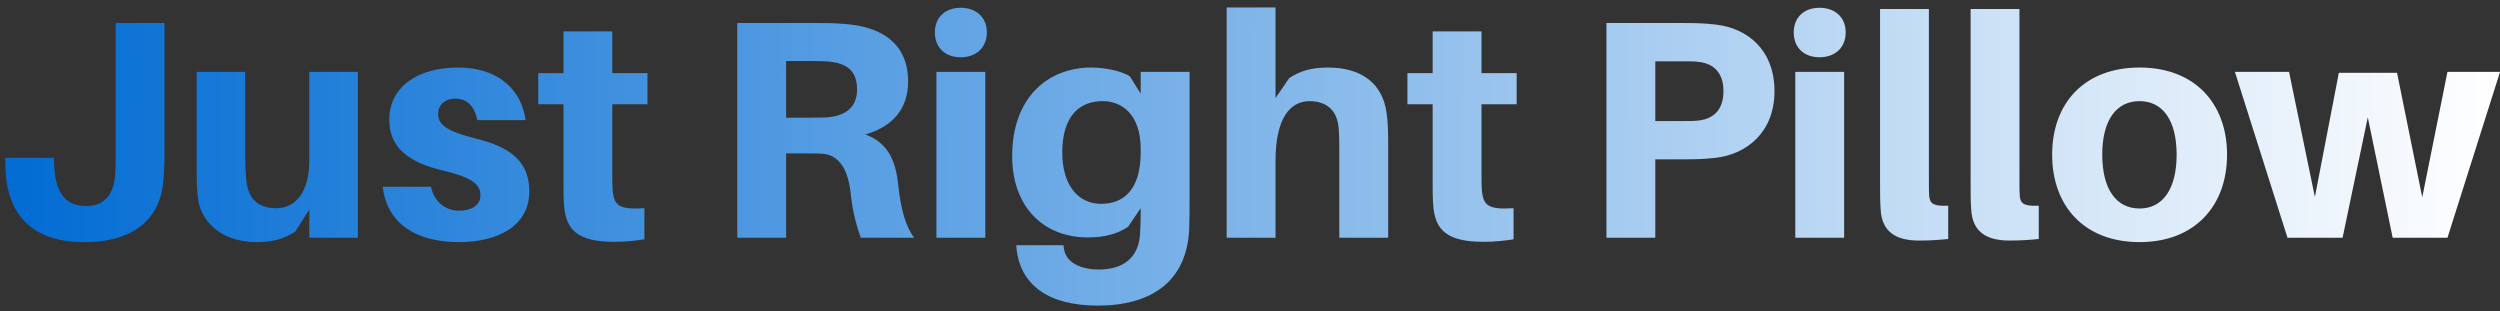 <svg width="241" height="30" viewBox="0 0 241 30" fill="none" xmlns="http://www.w3.org/2000/svg">
<rect x="0" y="0" width="241" height="30" fill="#333333" stroke="none"/>
<path d="M15.86 2.22V14.22C15.86 15.12 15.86 15.78 15.77 17.19C15.56 20.79 13.25 23.34 8.12 23.34C2.96 23.34 0.65 20.55 0.53 16.2L0.5 15.21H5.18L5.24 16.2C5.42 18.93 6.56 19.86 8.33 19.86C10.07 19.86 10.94 18.75 11.09 16.92C11.15 16.23 11.15 15.57 11.15 14.82V2.22H15.86ZM34.497 6.93V22.92H29.817V20.19L28.467 22.32C27.387 23.04 26.247 23.34 24.747 23.34C21.447 23.34 19.467 21.48 19.107 19.29C18.987 18.48 18.957 17.61 18.957 16.32V6.93H23.637V15.3C23.637 15.81 23.667 16.68 23.757 17.49C23.967 19.11 24.807 20.07 26.637 20.07C28.557 20.07 29.817 18.42 29.817 15.48V6.93H34.497ZM44.185 6.51C48.055 6.51 50.275 8.67 50.665 11.58H46.015C45.745 10.26 45.055 9.51 43.885 9.51C42.865 9.51 42.235 10.14 42.235 10.98C42.235 12.06 43.105 12.66 45.955 13.38C49.045 14.16 51.025 15.45 51.025 18.45C51.025 21.78 47.995 23.34 44.245 23.34C40.165 23.34 37.315 21.6 36.895 18H41.545C41.875 19.5 42.955 20.31 44.275 20.31C45.415 20.31 46.315 19.83 46.315 18.81C46.315 17.67 45.295 17.04 42.475 16.38C39.475 15.63 37.525 14.28 37.525 11.55C37.525 8.43 40.165 6.51 44.185 6.51ZM59.027 10.05V16.77C59.027 17.31 59.027 17.85 59.057 18.27C59.177 19.86 59.717 20.22 62.117 20.07V23.07C61.157 23.22 60.227 23.31 59.207 23.31C55.697 23.31 54.557 22.17 54.377 19.83C54.317 19.02 54.317 18.3 54.317 17.4V10.05H51.887V7.05H54.317V3.03H59.027V7.05H62.417V10.05H59.027ZM86.582 17.79C86.852 20.22 87.272 21.72 88.112 22.92H82.981C82.472 21.48 82.171 20.25 81.992 18.51C81.722 16.26 80.852 14.94 79.291 14.82C78.722 14.79 78.212 14.79 77.641 14.79H75.781V22.92H71.072V2.22H78.931C80.162 2.22 80.972 2.25 82.052 2.37C85.052 2.73 87.541 4.23 87.541 7.86C87.541 10.5 86.041 12.21 83.431 12.96C85.531 13.74 86.341 15.39 86.582 17.79ZM75.781 11.34H78.212C78.871 11.34 79.382 11.34 79.802 11.31C81.332 11.16 82.621 10.5 82.621 8.61C82.621 6.72 81.511 6.12 79.981 5.94C79.561 5.91 79.052 5.88 78.391 5.88H75.781V11.34ZM92.612 0.75C94.112 0.75 95.132 1.68 95.132 3.12C95.132 4.59 94.112 5.52 92.612 5.52C91.112 5.52 90.122 4.59 90.122 3.12C90.122 1.68 91.112 0.75 92.612 0.75ZM94.982 22.92H90.272V6.93H94.982V22.92ZM114.673 6.93V18.87C114.673 19.86 114.673 21.09 114.643 21.96C114.463 27.09 111.043 29.46 105.823 29.46C101.113 29.46 98.353 27.51 97.993 23.94L97.963 23.64H102.523L102.553 23.91C102.703 25.2 103.993 25.98 105.943 25.98C108.253 25.98 109.783 24.87 109.903 22.5C109.933 21.93 109.963 21.24 109.963 20.49V20.07L108.763 21.84C107.863 22.5 106.513 22.89 104.893 22.89C100.453 22.89 97.573 19.8 97.573 15.06C97.573 9.33 101.083 6.51 105.193 6.51C106.513 6.51 108.103 6.84 108.913 7.35L109.963 9.03V6.93H114.673ZM106.153 19.65C108.283 19.65 109.963 18.33 109.963 14.67V14.37C109.963 10.95 108.073 9.75 106.303 9.75C104.023 9.75 102.403 11.22 102.403 14.7C102.403 17.85 103.933 19.65 106.153 19.65ZM133.67 10.92C133.79 11.73 133.82 12.6 133.82 13.89V22.92H129.11V14.61C129.11 14.01 129.11 13.2 129.05 12.39C128.93 10.77 128.03 9.75 126.2 9.75C124.34 9.78 122.96 11.43 122.96 15.51V22.92H118.25V0.72H122.96V9.45L124.28 7.53C125.36 6.81 126.5 6.51 128 6.51C131.36 6.51 133.31 8.13 133.67 10.92ZM142.816 10.05V16.77C142.816 17.31 142.816 17.85 142.846 18.27C142.966 19.86 143.506 20.22 145.906 20.07V23.07C144.946 23.22 144.016 23.31 142.996 23.31C139.486 23.31 138.346 22.17 138.166 19.83C138.106 19.02 138.106 18.3 138.106 17.4V10.05H135.676V7.05H138.106V3.03H142.816V7.05H146.206V10.05H142.816ZM165.421 2.37C168.511 2.73 171.061 4.86 171.061 8.79C171.061 12.72 168.421 14.85 165.421 15.21C164.371 15.33 163.561 15.36 162.331 15.36H159.571V22.92H154.861V2.22H162.331C163.561 2.22 164.371 2.25 165.421 2.37ZM163.801 11.61C165.211 11.43 166.141 10.56 166.141 8.79C166.141 7.02 165.211 6.15 163.801 5.97C163.381 5.91 162.811 5.91 162.151 5.91H159.571V11.67H162.151C162.811 11.67 163.381 11.67 163.801 11.61ZM175.405 0.75C176.905 0.75 177.925 1.68 177.925 3.12C177.925 4.59 176.905 5.52 175.405 5.52C173.905 5.52 172.915 4.59 172.915 3.12C172.915 1.68 173.905 0.75 175.405 0.75ZM177.775 22.92H173.065V6.93H177.775V22.92ZM185.946 0.87V17.46C185.946 18.15 185.946 18.51 185.976 18.93C186.066 19.65 186.396 19.89 187.806 19.83V23.04C186.906 23.13 186.036 23.19 184.986 23.19C182.736 23.19 181.416 22.32 181.296 20.22C181.236 19.44 181.236 18.66 181.236 17.55V0.87H185.946ZM194.676 0.87V17.46C194.676 18.15 194.676 18.51 194.706 18.93C194.796 19.65 195.126 19.89 196.536 19.83V23.04C195.636 23.13 194.766 23.19 193.716 23.19C191.466 23.19 190.146 22.32 190.026 20.22C189.966 19.44 189.966 18.66 189.966 17.55V0.87H194.676ZM206.257 6.51C211.537 6.51 214.687 9.93 214.687 14.91C214.687 19.89 211.537 23.34 206.257 23.34C200.947 23.34 197.827 19.89 197.827 14.91C197.827 9.93 200.947 6.51 206.257 6.51ZM206.257 20.1C208.477 20.1 209.827 18.24 209.827 14.91C209.827 11.58 208.477 9.75 206.257 9.75C204.007 9.75 202.657 11.58 202.657 14.91C202.657 18.24 204.007 20.1 206.257 20.1ZM241.005 6.93L235.935 22.92H230.655L228.255 11.31L225.825 22.92H220.515L215.445 6.93H220.665L223.155 18.99L225.465 7.02H231.075L233.505 19.02L235.935 6.93H241.005Z" fill="url(#paint0_linear_1232_451)"/>
<defs>
<linearGradient id="paint0_linear_1232_451" x1="-1" y1="12" x2="241" y2="12.429" gradientUnits="userSpaceOnUse">
<stop stop-color="#006BD3"/>
<stop offset="1" stop-color="white"/>
</linearGradient>
</defs>
</svg>
